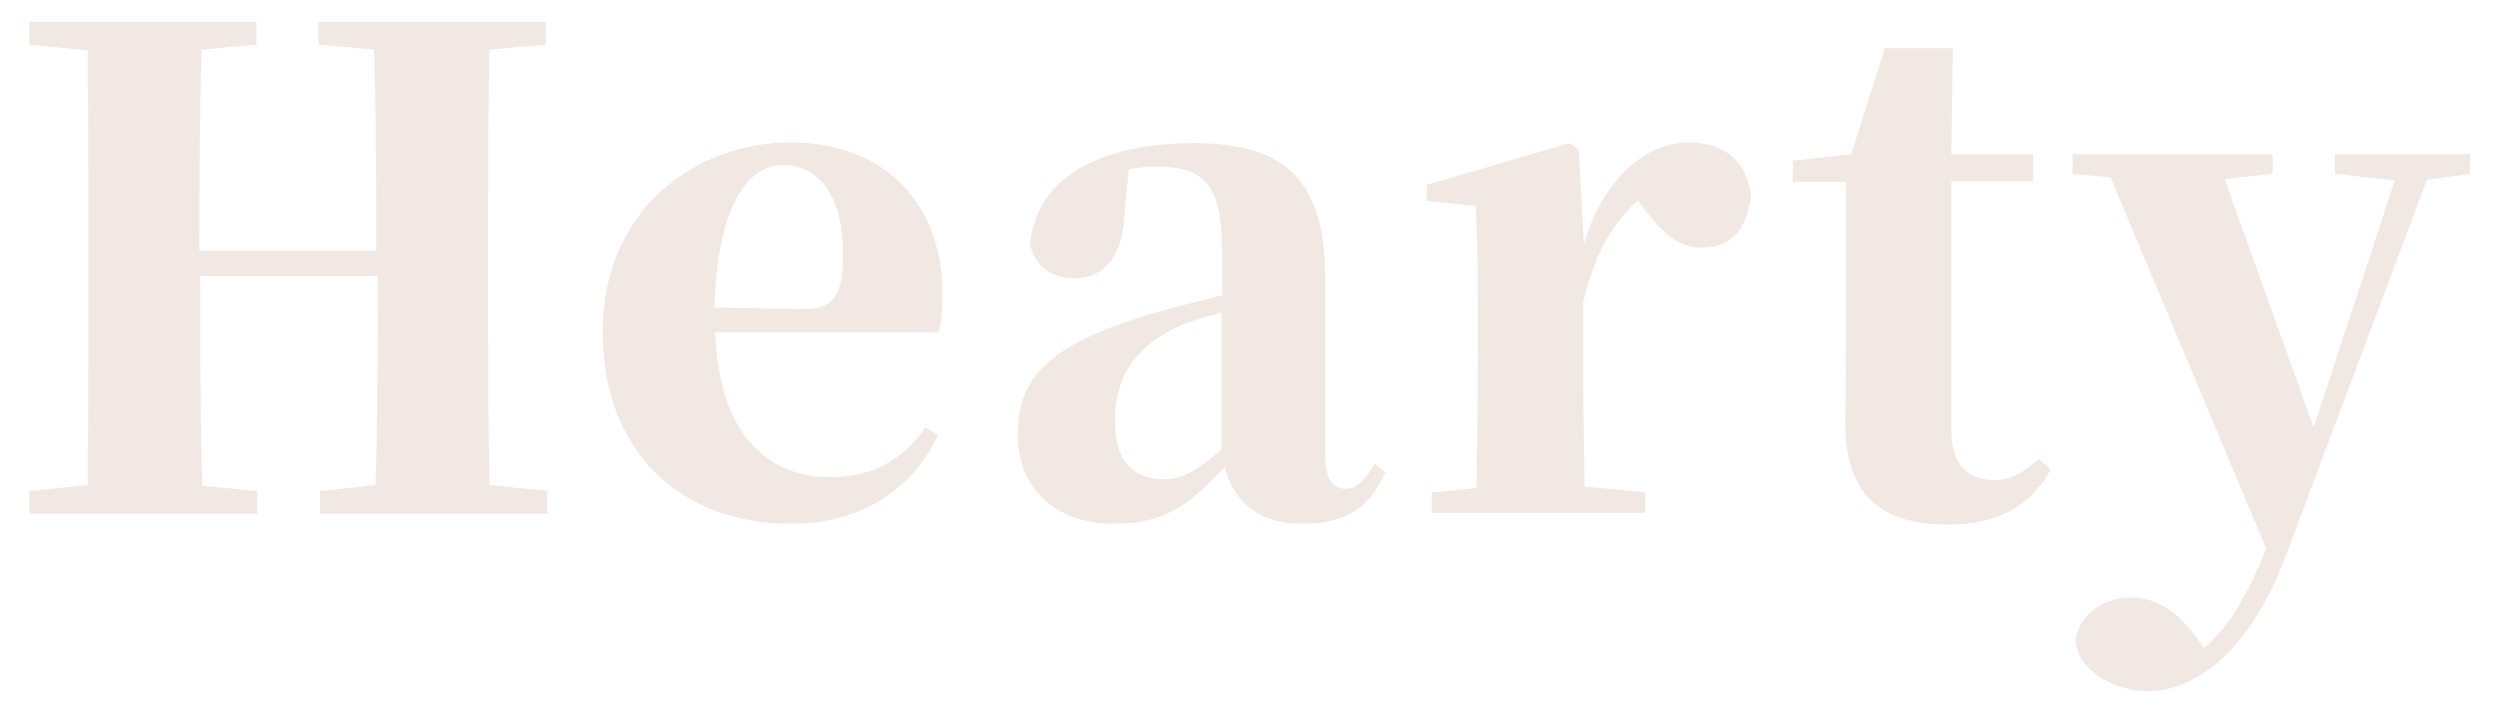 <?xml version="1.0" encoding="utf-8"?>
<!-- Generator: Adobe Illustrator 27.5.0, SVG Export Plug-In . SVG Version: 6.00 Build 0)  -->
<svg version="1.1" id="圖層_1" xmlns="http://www.w3.org/2000/svg" xmlns:xlink="http://www.w3.org/1999/xlink" x="0px" y="0px"
	 width="342.2px" height="97.6px" viewBox="0 0 342.2 97.6" style="enable-background:new 0 0 342.2 97.6;" xml:space="preserve">
<style type="text/css">
	.st0{fill:#F1E8E3;}
</style>
<g>
	<g>
		<path class="st0" d="M67,6.8c-0.2,9.2-0.2,18.5-0.2,27.9v4c0,9.2,0,18.4,0.2,27.7l7.9,0.8v3.1H43.8v-3.1l7.6-0.8
			c0.3-8.9,0.3-18.3,0.3-28.6H27.4c0,10.2,0,19.5,0.3,28.7l7.5,0.7v3.1H4v-3.1l8-0.8c0.1-9.1,0.1-18.4,0.1-27.7v-4
			c0-9.4,0-18.6-0.1-27.8L4,6.1V3h31.1v3.1l-7.5,0.7c-0.3,9-0.3,18.3-0.3,27.5h24.2c0-9.2,0-18.4-0.3-27.5l-7.6-0.7V3h31.1v3.1
			L67,6.8z"/>
		<path class="st0" d="M128.4,59.6c-3.7,7.7-10.9,12.1-20.1,12.1c-14.8,0-25.8-9.5-25.8-26.3c0-16.9,12.9-25.9,25.7-25.9
			c13.5,0,20.8,9.1,20.8,20.5c0,2.2-0.1,3.8-0.5,5.5H97.9c0.5,14,7.2,19.8,15.7,19.8c6.3,0,10.2-2.7,13.1-6.8L128.4,59.6z
			 M110.1,42.3c4.2,0,5.3-2.1,5.3-7.7c0-7.8-3.4-12-8.2-12c-4.9,0-9,5.6-9.4,19.5L110.1,42.3z"/>
		<path class="st0" d="M189.6,64.7c-2.2,5-5.7,7-11.4,7c-5.9,0-9.3-3-10.6-7.8c-4.6,5-8,7.8-15.2,7.8c-7.7,0-13.1-4.7-13.1-12.2
			c0-8.2,4.7-12.6,19.2-16.8c2.5-0.7,5.7-1.5,8.8-2.3v-5.5c0-9.4-2.2-12.1-9-12.1c-1.3,0-2.4,0.1-3.8,0.4l-0.6,6.4
			c-0.3,6.1-3.3,8.5-6.7,8.5c-3.2,0-5.5-1.6-6.2-4.6c0.7-8.5,8.5-13.9,22.5-13.9c12.8,0,17.9,5.5,17.9,18.5v24.2
			c0,3.4,1.1,4.6,2.8,4.6c1.3,0,2.3-0.7,4-3.4L189.6,64.7z M149.4,24.3l-1.4,0.5L149.4,24.3z M167.2,42.8c-2.1,0.5-3.9,1.1-5,1.5
			c-6.3,2.6-9.6,6.8-9.6,13.4c0,5.4,2.5,7.9,6.8,7.9c2.4,0,4.5-1.2,7.8-4.1V42.8z"/>
		<path class="st0" d="M216.8,33.4c2.7-9.2,8.8-13.9,14.2-13.9c4.2,0,7.8,1.7,8.7,7.1c-0.4,4-2.2,7.3-6.7,7.3c-3.4,0-5.6-2.2-8-5.4
			l-0.8-1.1c-3.6,3.3-5.8,7.2-7.5,13.9v7.5c0,4.9,0.1,12.5,0.2,17.8l8.3,0.8v2.8h-29.2v-2.8l6.1-0.6c0.1-5.2,0.2-13,0.2-18v-7.5
			c0-5.8-0.1-8.8-0.3-13.1l-6.7-0.7v-2.2l19.5-5.7l1.3,0.9L216.8,33.4z"/>
		<path class="st0" d="M280.7,64.3c-2.7,4.9-7.2,7.5-14.1,7.5c-9.2,0-14.1-4.1-14-14.1c0-3.4,0.1-6,0.1-9.8v-23h-7.3v-2.9l8-0.9
			L258,6.6h9.3l-0.2,14.5h11.2v3.7h-11.2v34c0,4.9,2.3,6.9,5.9,6.9c2.2,0,3.8-0.9,6.1-2.9L280.7,64.3z"/>
		<path class="st0" d="M338.2,23.8l-6,0.8l-19.4,51.7c-5.3,14-13.2,18.3-18.7,18.3c-5,0-9.8-3-10-7c0.7-4,4.2-5.8,7.7-5.8
			c3.6,0,6.2,2.1,8.5,5l1.4,1.9c3.4-2.9,5.9-7.1,8.5-13.6l-21.3-50.8l-5.2-0.5v-2.7h27.4v2.7l-6.6,0.7l12.2,34l11.1-33.8l-8.2-0.9
			v-2.7h18.5V23.8z"/>
	</g>
</g>
</svg>
